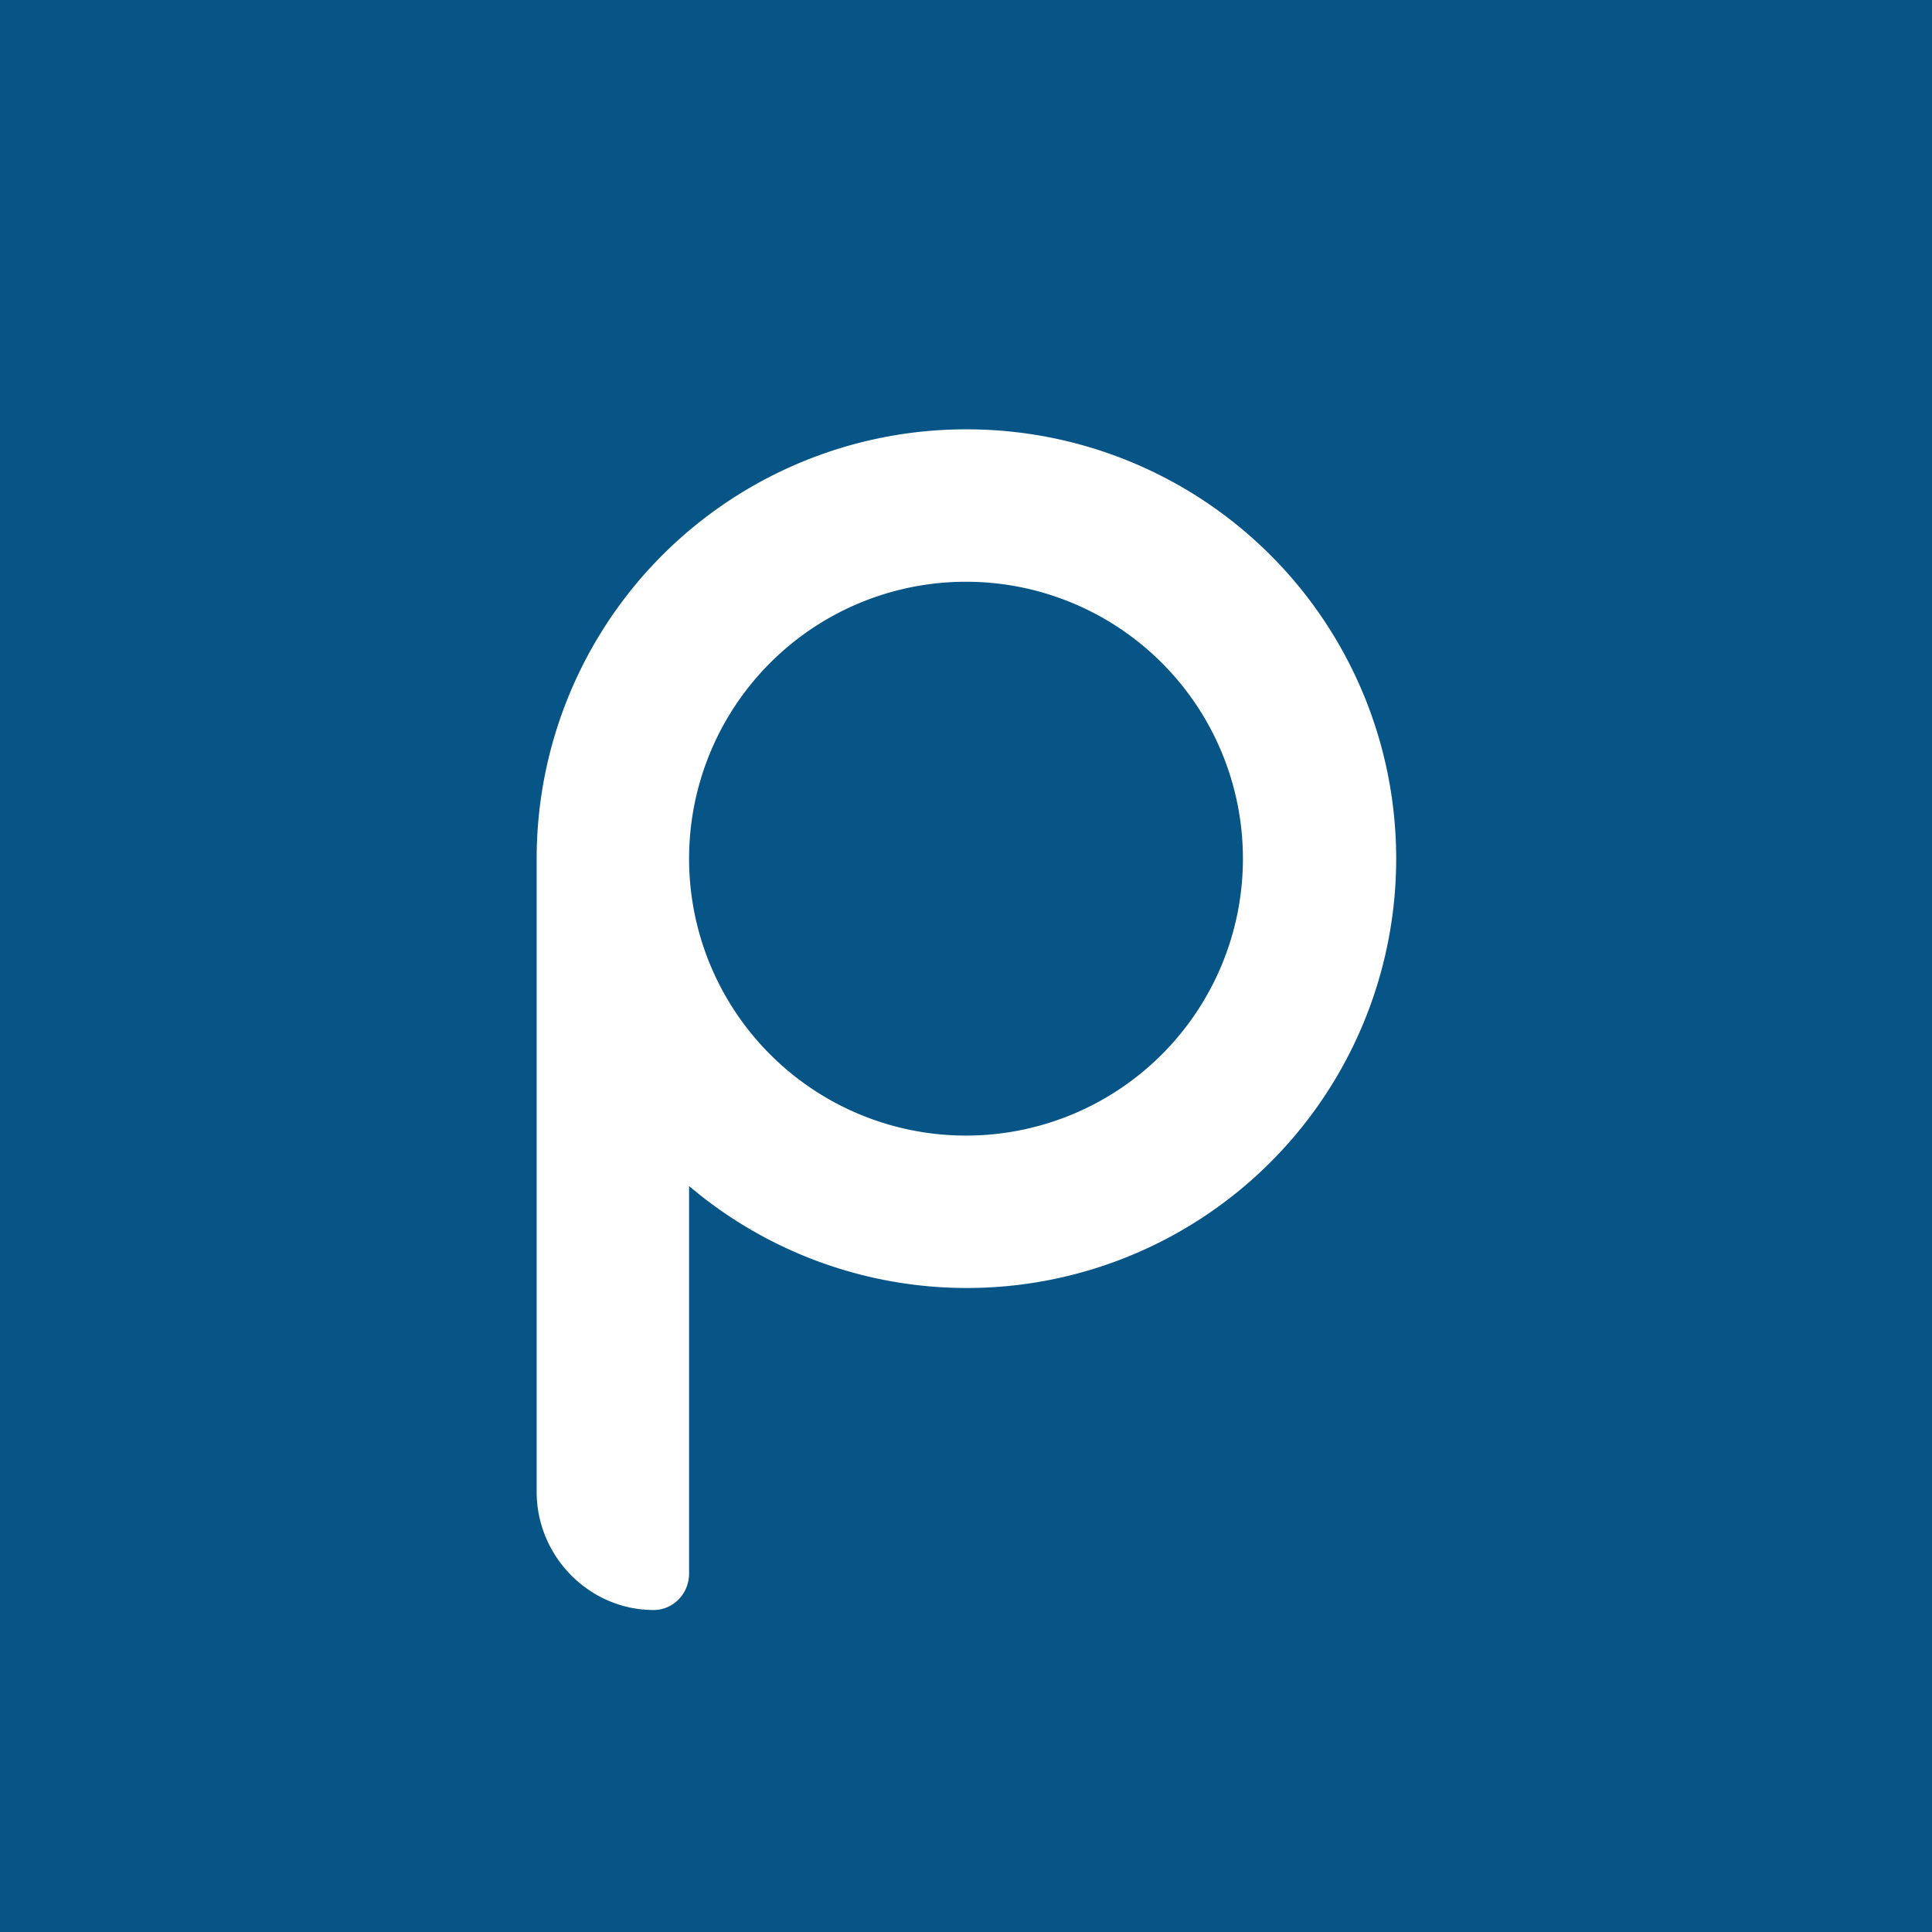 <!-- by TradingView --><svg width="18" height="18" viewBox="0 0 18 18" xmlns="http://www.w3.org/2000/svg"><path fill="#075487" d="M0 0h18v18H0z"/><path d="M9 4a4 4 0 1 1-2.58 7.05v3.61c0 .19-.15.34-.33.34-.6 0-1.09-.5-1.09-1.1V8a4 4 0 0 1 4-4Zm0 1.42a2.58 2.58 0 1 0 0 5.16 2.58 2.58 0 0 0 0-5.16Z" fill="#fff"/></svg>